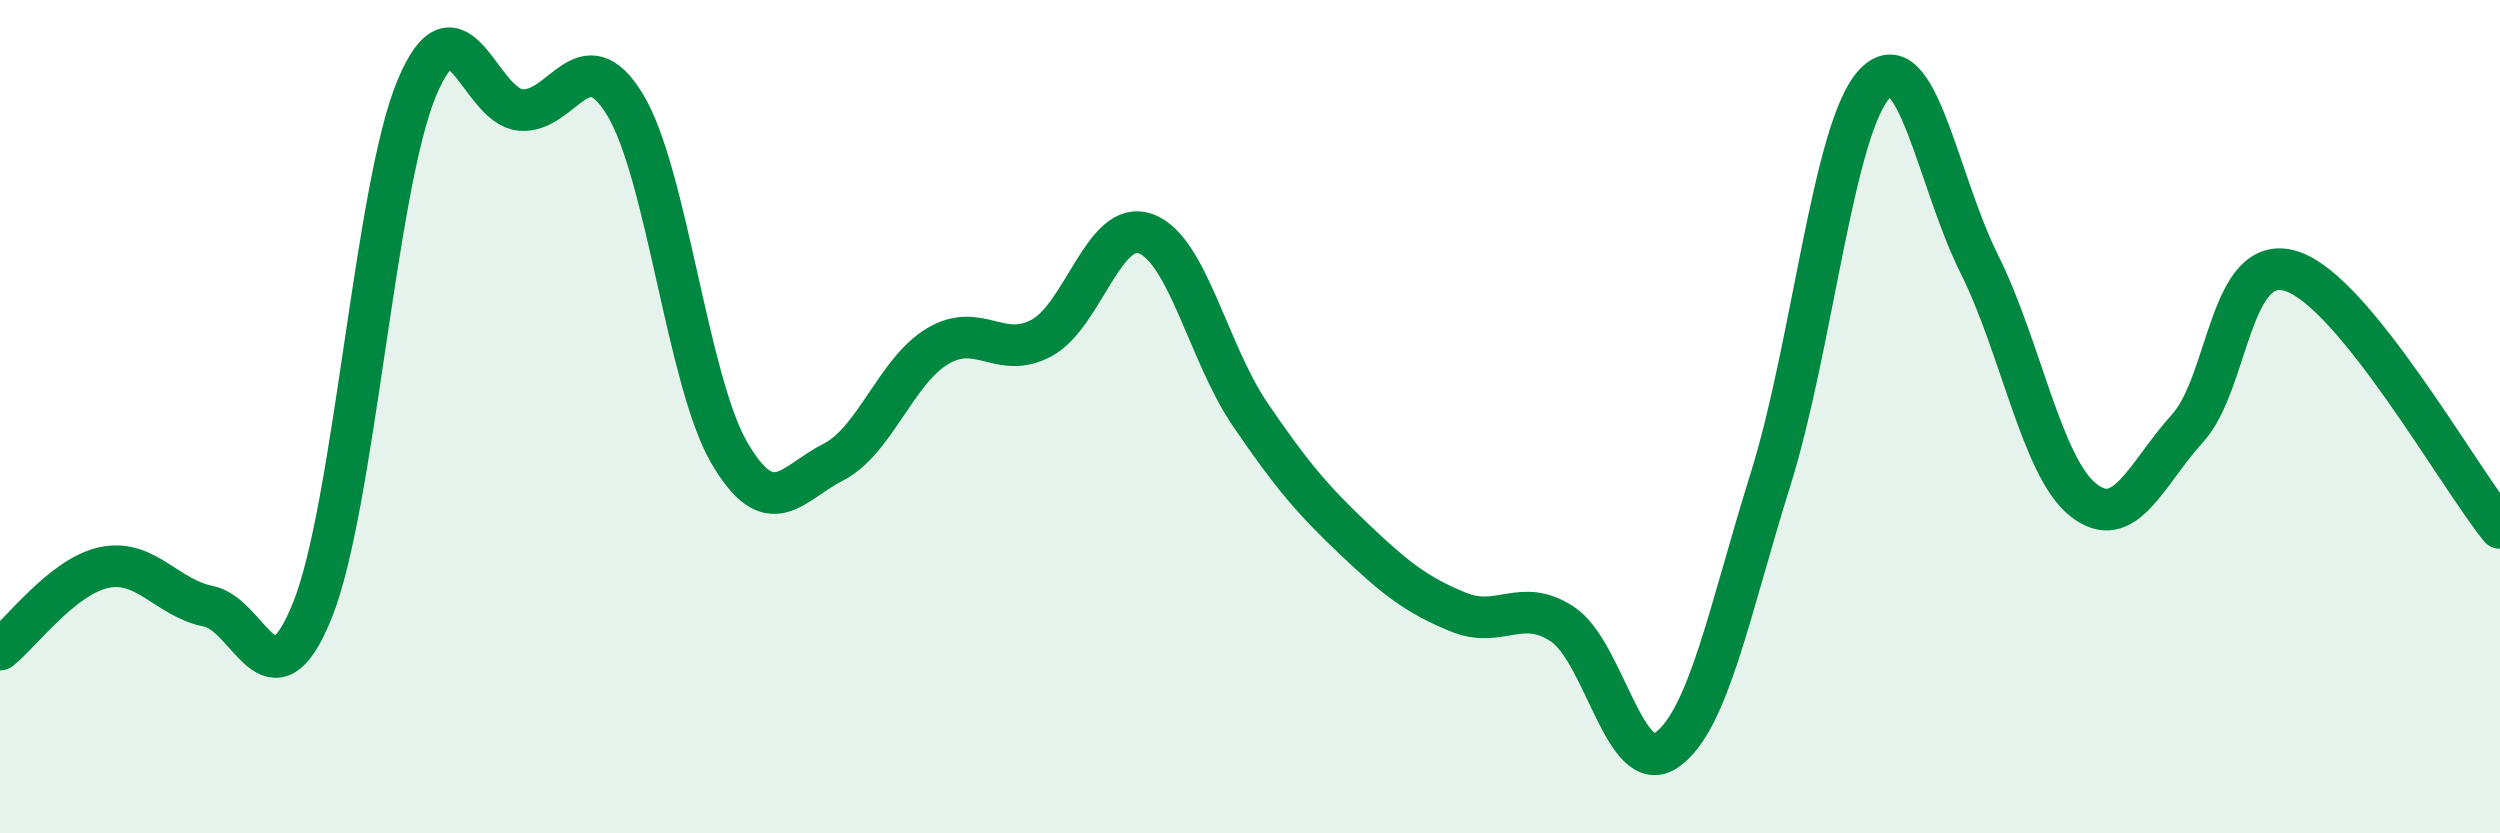 
    <svg width="60" height="20" viewBox="0 0 60 20" xmlns="http://www.w3.org/2000/svg">
      <path
        d="M 0,15.59 C 0.5,15.2 1.5,13.83 2.5,13.62 C 3.5,13.41 4,14.35 5,14.55 C 6,14.75 6.5,17.13 7.5,14.64 C 8.5,12.15 9,4.52 10,2.12 C 11,-0.28 11.5,2.56 12.5,2.64 C 13.5,2.72 14,0.87 15,2.51 C 16,4.15 16.5,9.14 17.5,10.86 C 18.5,12.58 19,11.6 20,11.09 C 21,10.58 21.5,8.91 22.5,8.31 C 23.5,7.71 24,8.65 25,8.11 C 26,7.57 26.5,5.24 27.5,5.61 C 28.5,5.98 29,8.47 30,9.94 C 31,11.41 31.5,11.99 32.5,12.94 C 33.5,13.89 34,14.28 35,14.69 C 36,15.1 36.5,14.32 37.5,14.98 C 38.5,15.64 39,18.7 40,18 C 41,17.3 41.5,14.68 42.5,11.48 C 43.5,8.28 44,3.03 45,2 C 46,0.97 46.5,4.33 47.5,6.33 C 48.5,8.33 49,11.21 50,12 C 51,12.79 51.5,11.38 52.5,10.28 C 53.5,9.18 53.5,6.03 55,6.51 C 56.5,6.99 59,11.44 60,12.67L60 20L0 20Z"
        fill="#008740"
        opacity="0.1"
        stroke-linecap="round"
        stroke-linejoin="round"
      />
      <path
        d="M 0,15.59 C 0.5,15.2 1.5,13.83 2.5,13.62 C 3.5,13.41 4,14.35 5,14.55 C 6,14.75 6.5,17.13 7.5,14.64 C 8.5,12.15 9,4.52 10,2.12 C 11,-0.28 11.5,2.56 12.5,2.64 C 13.5,2.72 14,0.87 15,2.51 C 16,4.15 16.5,9.14 17.5,10.86 C 18.5,12.58 19,11.6 20,11.09 C 21,10.58 21.5,8.91 22.5,8.31 C 23.5,7.71 24,8.65 25,8.11 C 26,7.57 26.5,5.24 27.5,5.61 C 28.5,5.98 29,8.47 30,9.94 C 31,11.41 31.5,11.99 32.5,12.94 C 33.5,13.89 34,14.28 35,14.69 C 36,15.1 36.5,14.32 37.5,14.98 C 38.5,15.64 39,18.7 40,18 C 41,17.3 41.5,14.68 42.5,11.48 C 43.5,8.28 44,3.03 45,2 C 46,0.97 46.5,4.33 47.5,6.33 C 48.5,8.33 49,11.21 50,12 C 51,12.79 51.5,11.38 52.5,10.28 C 53.5,9.18 53.5,6.03 55,6.51 C 56.5,6.99 59,11.44 60,12.67"
        stroke="#008740"
        stroke-width="1"
        fill="none"
        stroke-linecap="round"
        stroke-linejoin="round"
      />
    </svg>
  